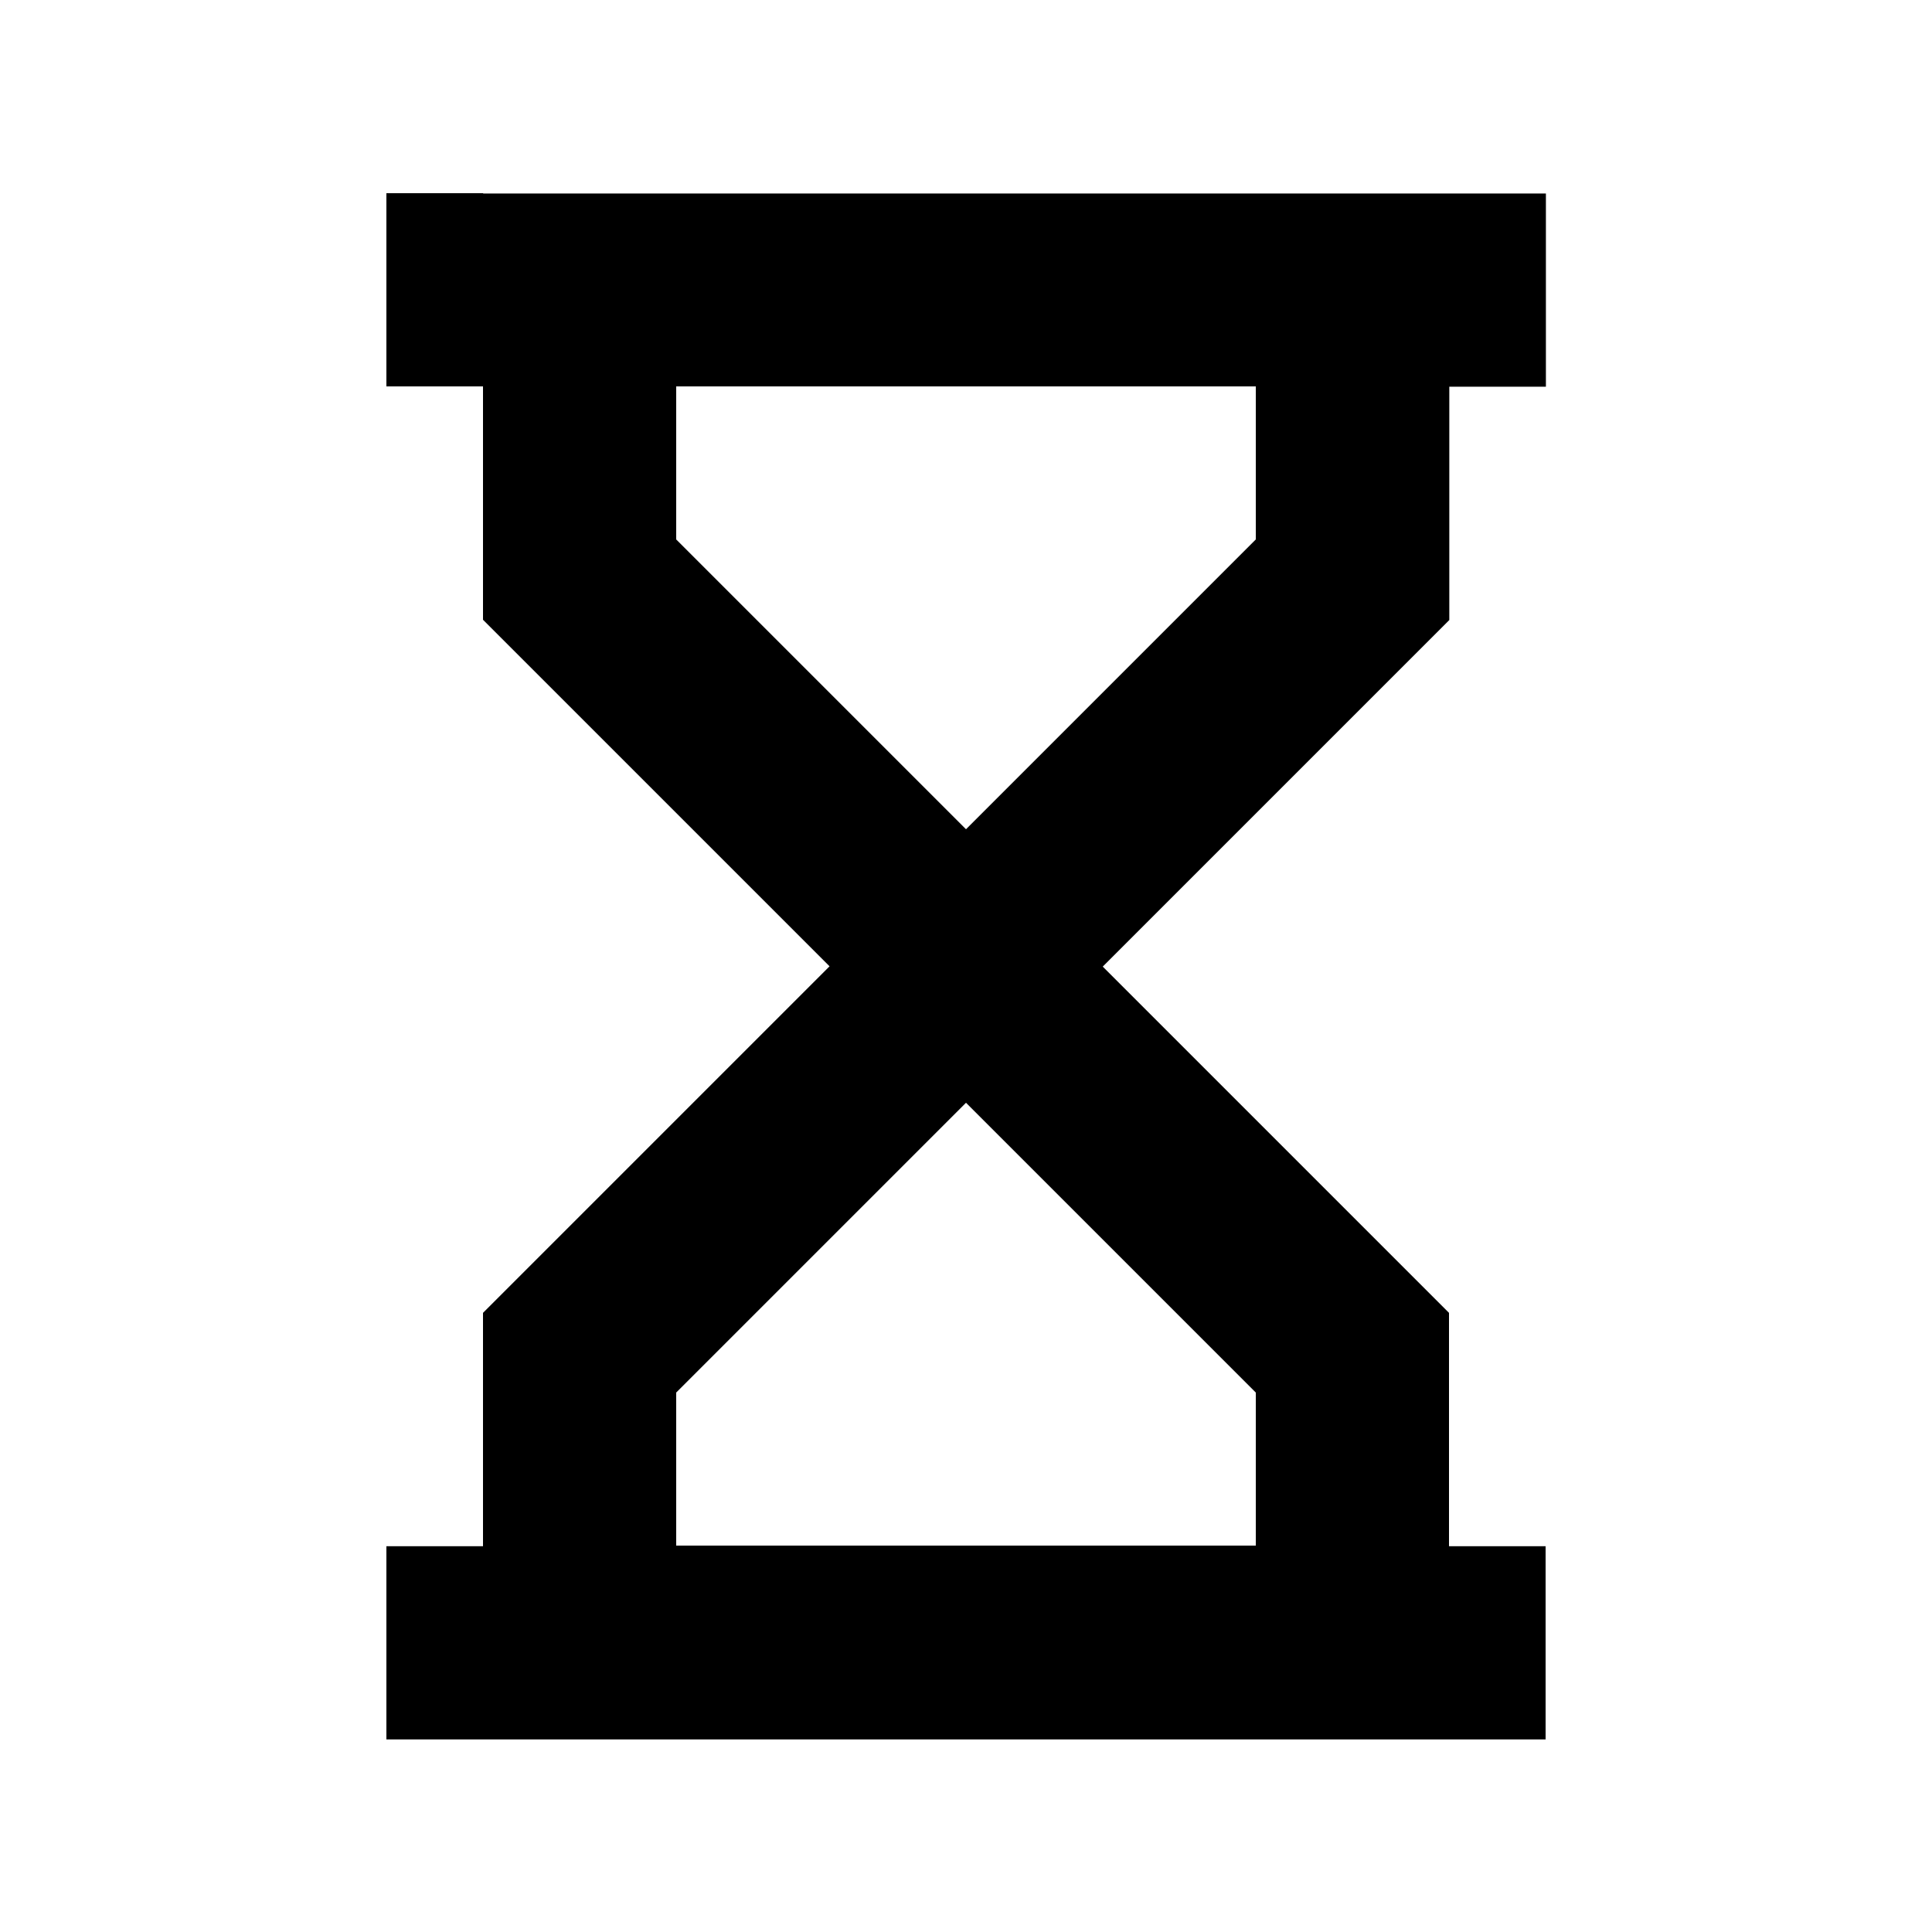 <svg xmlns="http://www.w3.org/2000/svg" viewBox="0 0 640 640"><!--! Font Awesome Pro 7.1.0 by @fontawesome - https://fontawesome.com License - https://fontawesome.com/license (Commercial License) Copyright 2025 Fonticons, Inc. --><path fill="currentColor" d="M160 64L128 64L128 128L160 128L160 205.3L169.4 214.7L274.8 320.1L169.4 425.5L160 434.9L160 512.2L128 512.2L128 576.2L512 576.2L512 512.2L480 512.2L480 434.9L365.3 320.2L470.7 214.8L480.1 205.4L480.1 128.1L512.1 128.1L512.1 64.1L160.1 64.1zM416 128L416 178.7L320 274.7L224 178.7L224 128L416 128zM320 365.3L416 461.3L416 512L224 512L224 461.3L320 365.3z"/></svg>